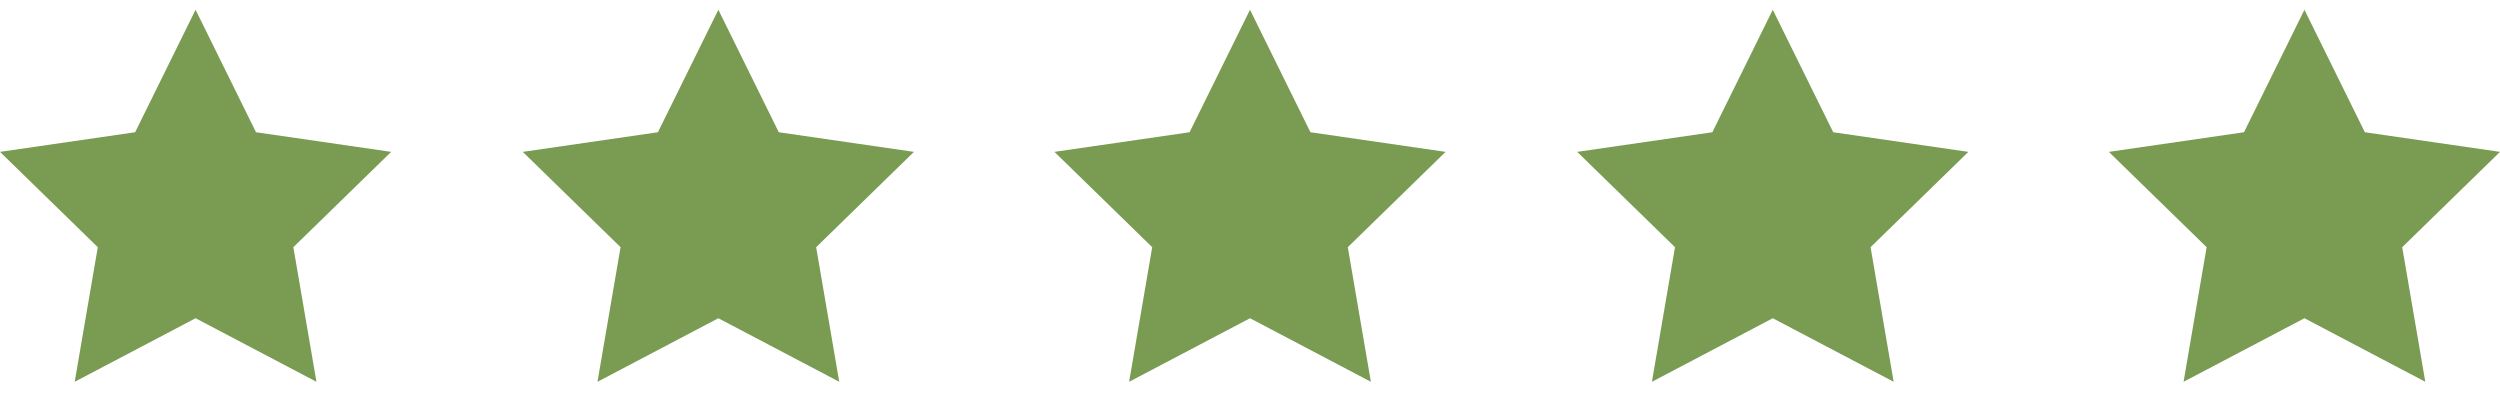 <svg xmlns="http://www.w3.org/2000/svg" width="146" height="23" viewBox="0 0 146 23" fill="none"><path d="M11.421 0.571L14.951 7.723L22.843 8.869L17.132 14.436L18.48 22.296L11.421 18.585L4.363 22.296L5.711 14.436L0 8.869L7.892 7.723L11.421 0.571Z" fill="#799B52"></path><path d="M41.952 0.571L45.481 7.723L53.373 8.869L47.663 14.436L49.011 22.296L41.952 18.585L34.893 22.296L36.241 14.436L30.53 8.869L38.422 7.723L41.952 0.571Z" fill="#799B52"></path><path d="M73 0.571L76.529 7.723L84.421 8.869L78.711 14.436L80.059 22.296L73 18.585L65.941 22.296L67.289 14.436L61.579 8.869L69.471 7.723L73 0.571Z" fill="#799B52"></path><path d="M103.53 0.571L107.06 7.723L114.952 8.869L109.241 14.436L110.589 22.296L103.53 18.585L96.472 22.296L97.82 14.436L92.109 8.869L100.001 7.723L103.53 0.571Z" fill="#799B52"></path><path d="M134.579 0.571L138.108 7.723L146 8.869L140.289 14.436L141.637 22.296L134.579 18.585L127.52 22.296L128.868 14.436L123.157 8.869L131.049 7.723L134.579 0.571Z" fill="#799B52"></path></svg>